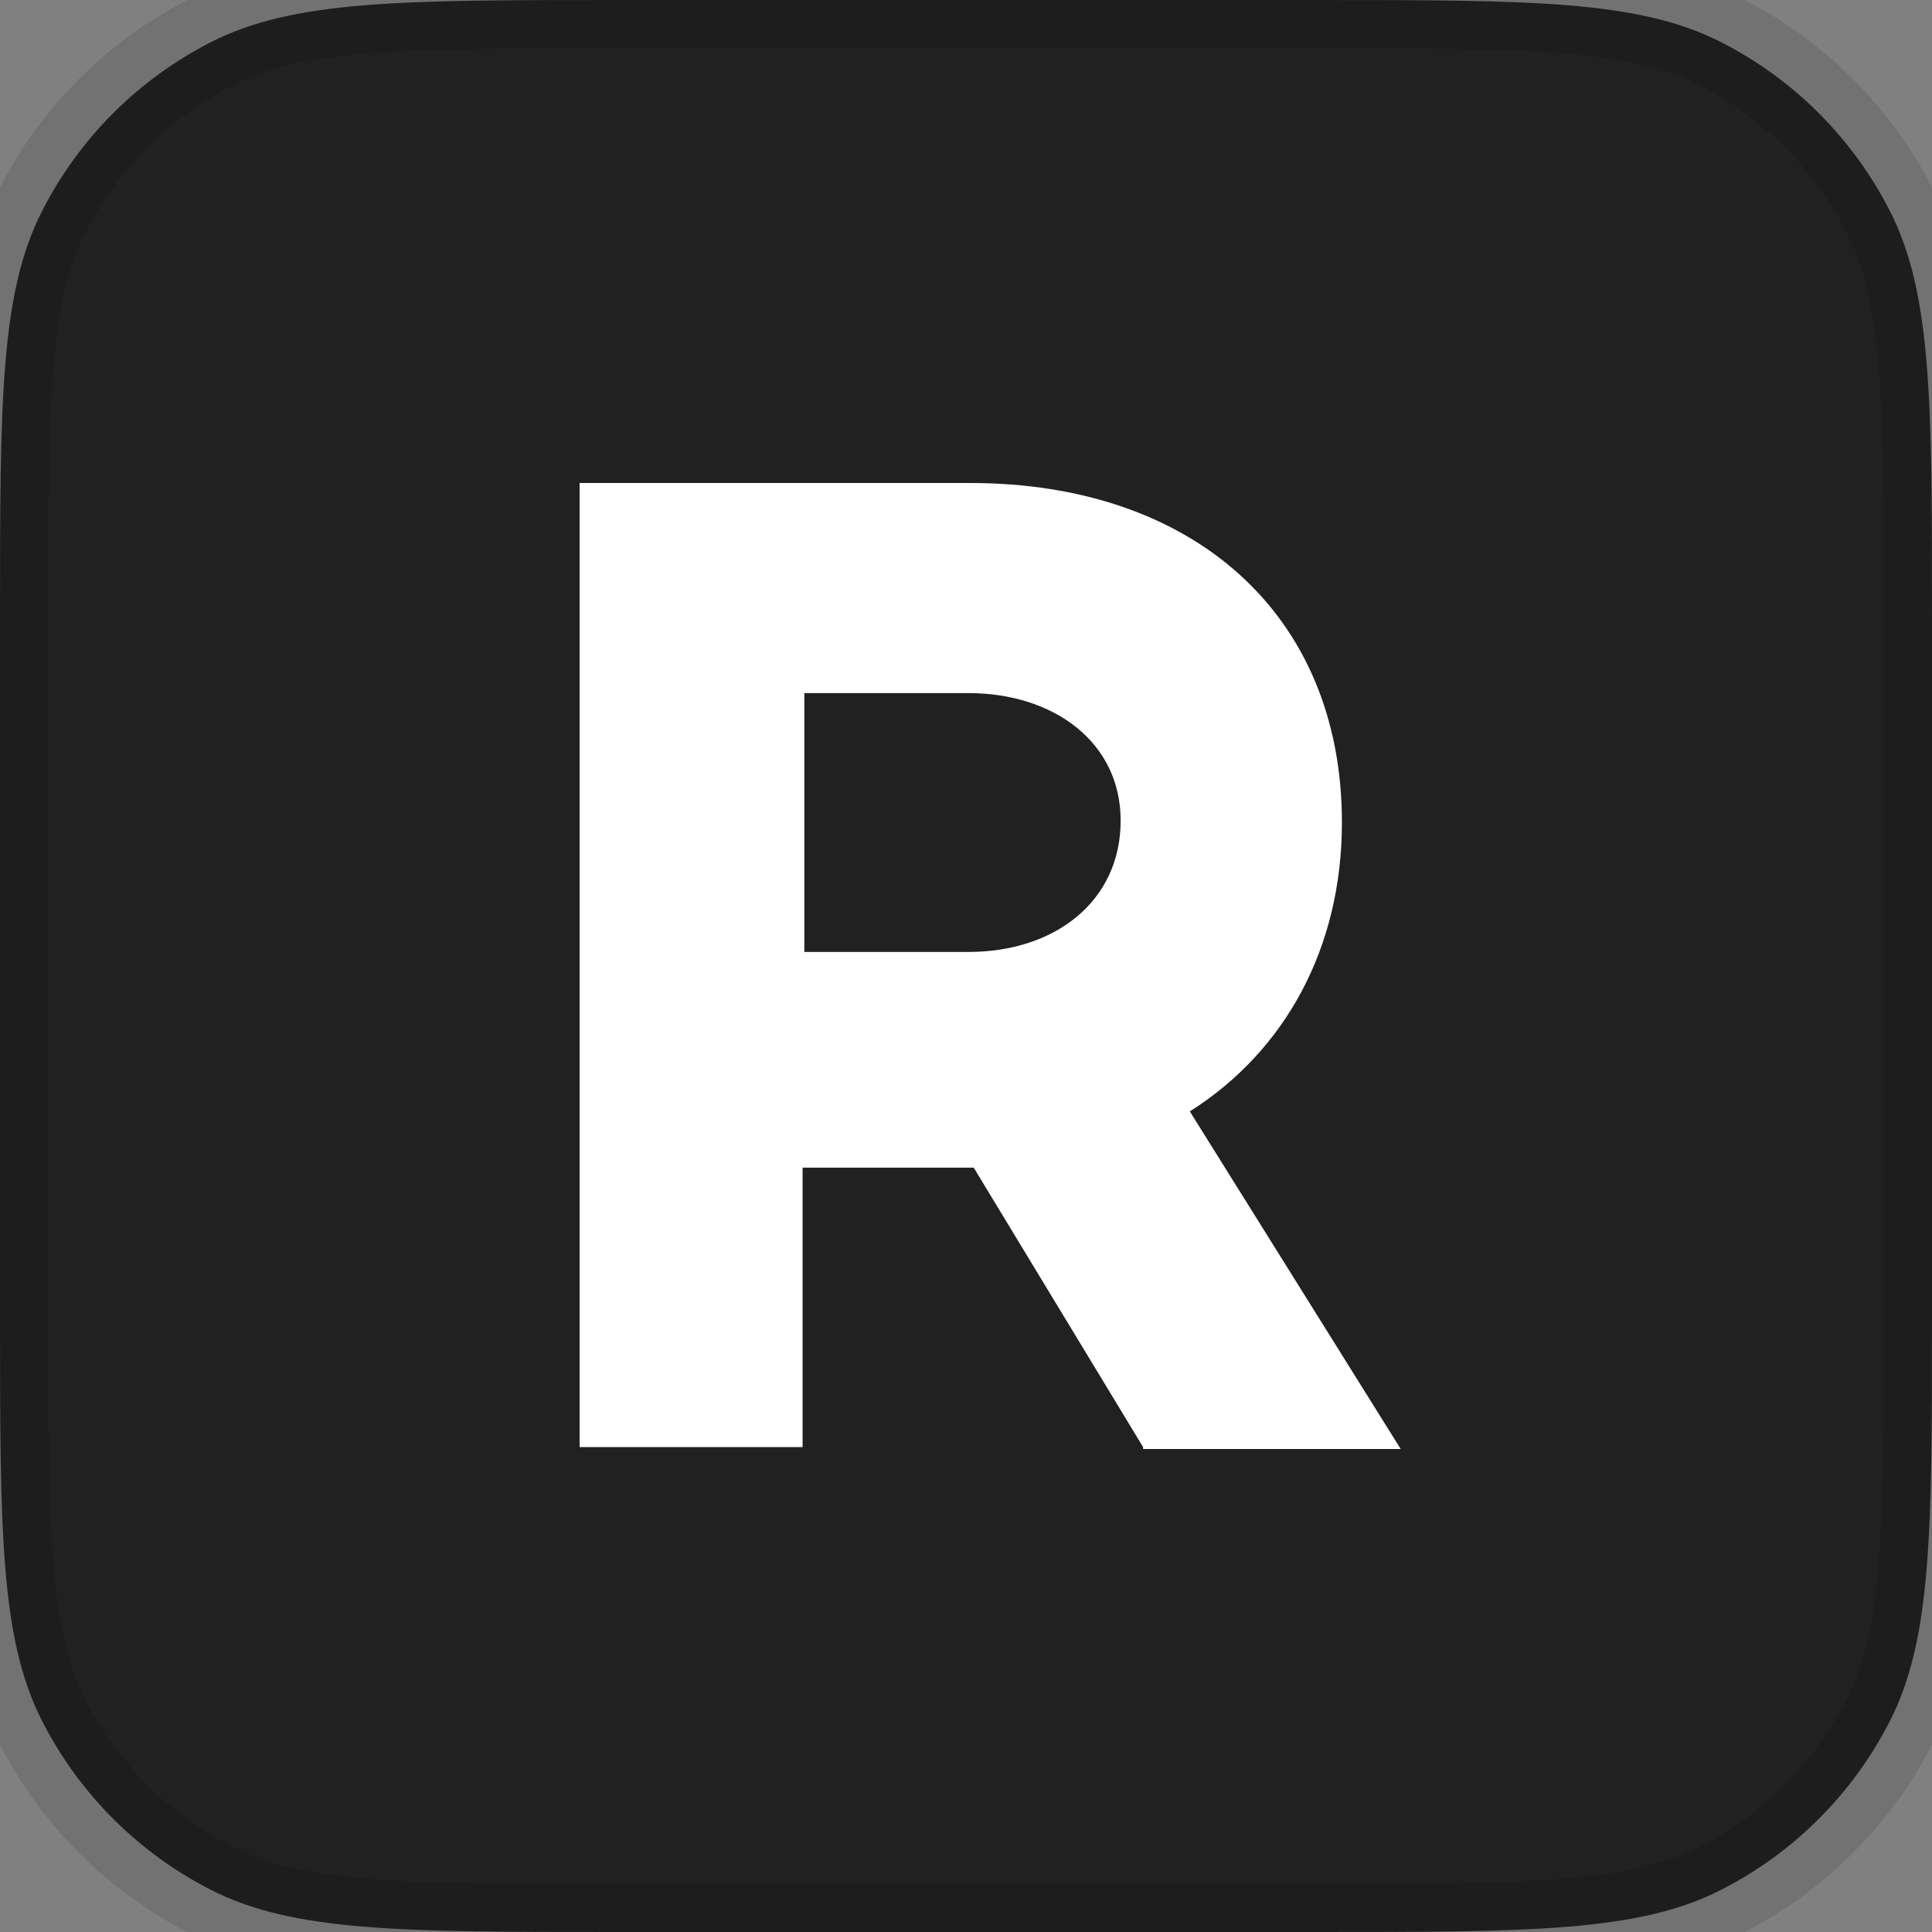 <svg width="40" height="40" viewBox="0 0 40 40" fill="none" xmlns="http://www.w3.org/2000/svg">
<rect x="0" y="0" width="40" height="40" fill="#808080" stroke="none"/>
<path d="M0 12.8C0 8.32 0 6.079 0.872 4.368C1.639 2.863 2.863 1.639 4.368 0.872C6.079 0 8.32 0 12.8 0H27.2C31.68 0 33.921 0 35.632 0.872C37.137 1.639 38.361 2.863 39.128 4.368C40 6.079 40 8.32 40 12.8V27.2C40 31.68 40 33.921 39.128 35.632C38.361 37.137 37.137 38.361 35.632 39.128C33.921 40 31.68 40 27.2 40H12.8C8.32 40 6.079 40 4.368 39.128C2.863 38.361 1.639 37.137 0.872 35.632C0 33.921 0 31.68 0 27.2V12.8Z" fill="#212121"/>
<path d="M23.667 29.961L20.16 24.175H20.124H16.617V29.961H12V10H20.088C24.705 10 27.783 12.719 27.783 17.029C27.783 19.631 26.602 21.767 24.634 23.01L29 30H23.667V29.961ZM16.653 19.709H20.053C21.842 19.709 23.202 18.66 23.202 16.99C23.202 15.359 21.806 14.35 20.053 14.35H16.653V19.709Z" fill="white"/>
<path d="M39.128 35.632L40.019 36.086L39.128 35.632ZM35.632 39.128L36.086 40.019L35.632 39.128ZM35.632 0.872L36.086 -0.019L35.632 0.872ZM39.128 4.368L38.237 4.822L39.128 4.368ZM4.368 0.872L3.914 -0.019L4.368 0.872ZM0.872 4.368L-0.019 3.914L0.872 4.368ZM12.8 1H27.2V-1H12.8V1ZM39 12.8V27.2H41V12.8H39ZM27.2 39H12.8V41H27.2V39ZM1 27.2V12.8H-1V27.2H1ZM12.8 39C10.543 39 8.911 38.999 7.627 38.894C6.355 38.79 5.513 38.589 4.822 38.237L3.914 40.019C4.934 40.539 6.068 40.774 7.464 40.888C8.848 41.001 10.576 41 12.8 41V39ZM-1 27.2C-1 29.424 -1.001 31.152 -0.888 32.536C-0.774 33.932 -0.539 35.066 -0.019 36.086L1.763 35.178C1.411 34.487 1.21 33.645 1.106 32.373C1.001 31.089 1 29.457 1 27.2H-1ZM4.822 38.237C3.505 37.566 2.434 36.495 1.763 35.178L-0.019 36.086C0.844 37.779 2.221 39.156 3.914 40.019L4.822 38.237ZM39 27.2C39 29.457 38.999 31.089 38.894 32.373C38.79 33.645 38.589 34.487 38.237 35.178L40.019 36.086C40.539 35.066 40.774 33.932 40.888 32.536C41.001 31.152 41 29.424 41 27.2H39ZM27.2 41C29.424 41 31.152 41.001 32.536 40.888C33.932 40.774 35.066 40.539 36.086 40.019L35.178 38.237C34.487 38.589 33.645 38.79 32.373 38.894C31.089 38.999 29.457 39 27.2 39V41ZM38.237 35.178C37.566 36.495 36.495 37.566 35.178 38.237L36.086 40.019C37.779 39.156 39.156 37.779 40.019 36.086L38.237 35.178ZM27.2 1C29.457 1 31.089 1.001 32.373 1.106C33.645 1.21 34.487 1.411 35.178 1.763L36.086 -0.019C35.066 -0.539 33.932 -0.774 32.536 -0.888C31.152 -1.001 29.424 -1 27.2 -1V1ZM41 12.8C41 10.576 41.001 8.848 40.888 7.464C40.774 6.068 40.539 4.934 40.019 3.914L38.237 4.822C38.589 5.513 38.79 6.355 38.894 7.627C38.999 8.911 39 10.543 39 12.8H41ZM35.178 1.763C36.495 2.434 37.566 3.505 38.237 4.822L40.019 3.914C39.156 2.221 37.779 0.844 36.086 -0.019L35.178 1.763ZM12.8 -1C10.576 -1 8.848 -1.001 7.464 -0.888C6.068 -0.774 4.934 -0.539 3.914 -0.019L4.822 1.763C5.513 1.411 6.355 1.21 7.627 1.106C8.911 1.001 10.543 1 12.8 1V-1ZM1 12.8C1 10.543 1.001 8.911 1.106 7.627C1.21 6.355 1.411 5.513 1.763 4.822L-0.019 3.914C-0.539 4.934 -0.774 6.068 -0.888 7.464C-1.001 8.848 -1 10.576 -1 12.8H1ZM3.914 -0.019C2.221 0.844 0.844 2.221 -0.019 3.914L1.763 4.822C2.434 3.505 3.505 2.434 4.822 1.763L3.914 -0.019Z" fill="black" fill-opacity="0.11"/>
</svg>
